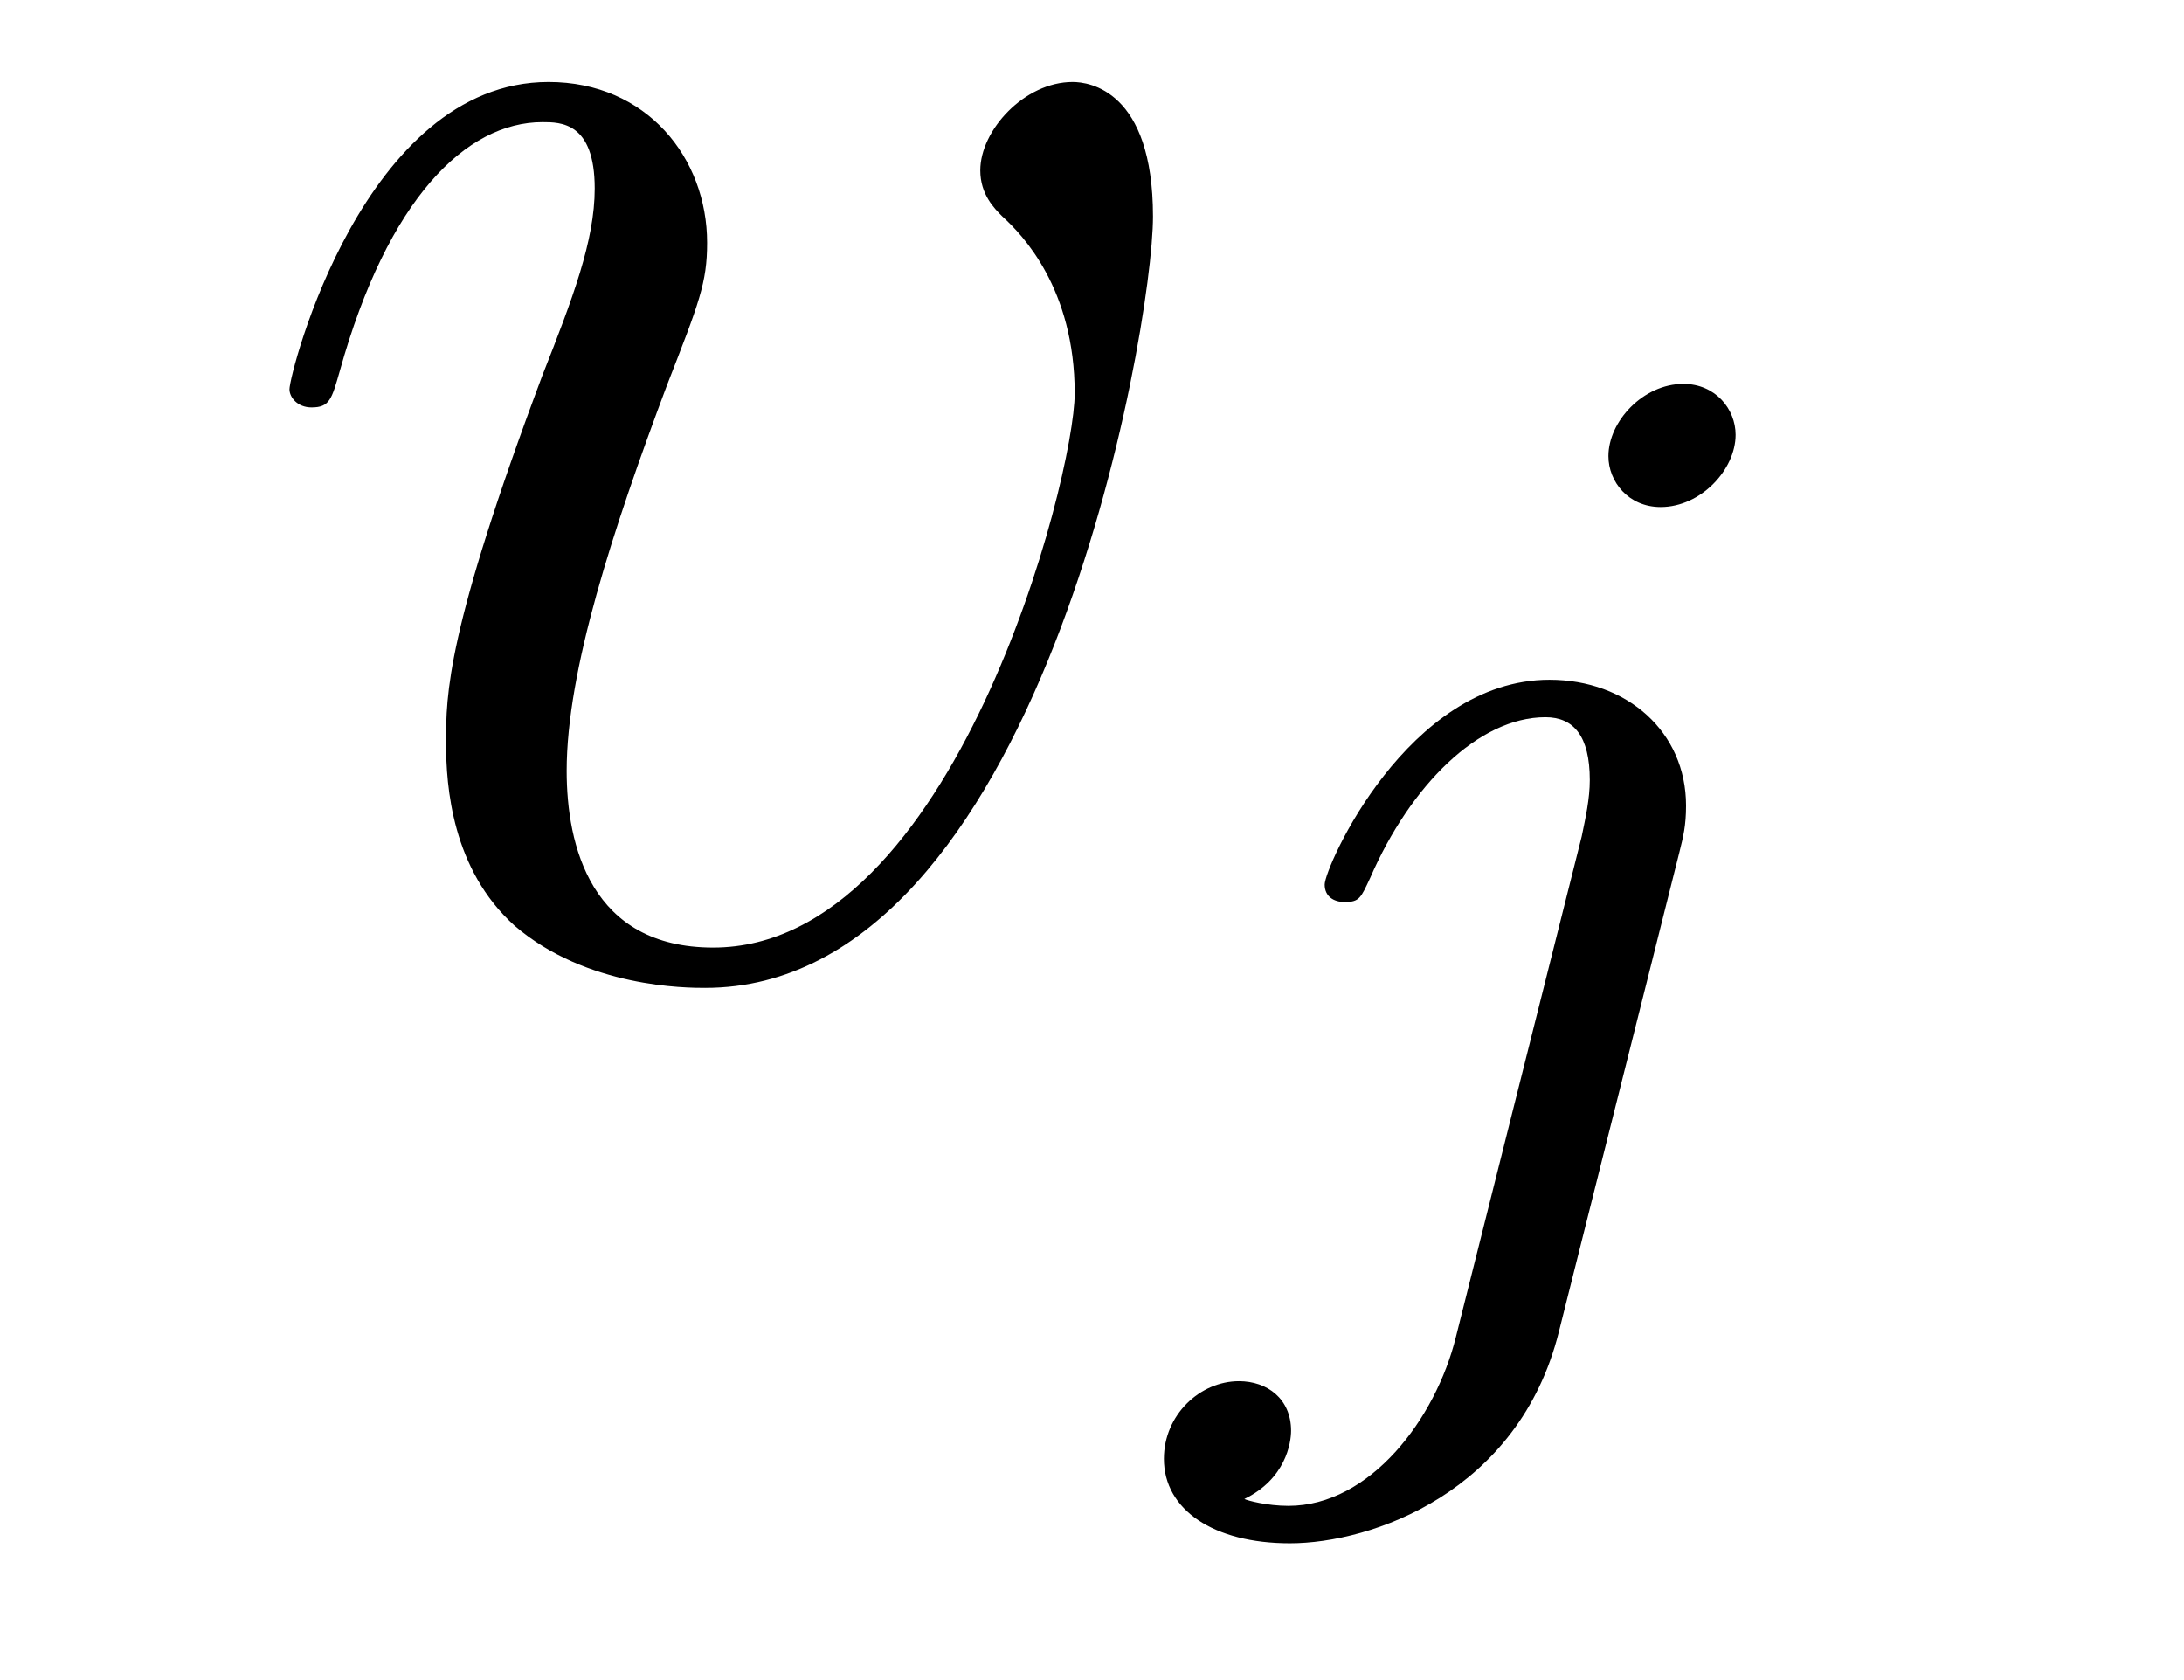 <?xml version='1.0' encoding='UTF-8'?>
<!-- This file was generated by dvisvgm 2.8.1 -->
<svg version='1.1' xmlns='http://www.w3.org/2000/svg' xmlns:xlink='http://www.w3.org/1999/xlink' width='13pt' height='10pt' viewBox='0 -10 13 10'>
<g id='page1'>
<g transform='matrix(1 0 0 -1 -127 650)'>
<path d='M133.863 658.711C133.863 659.464 133.481 659.512 133.385 659.512C133.098 659.512 132.835 659.225 132.835 658.986C132.835 658.842 132.919 658.759 132.967 658.711C133.086 658.603 133.397 658.281 133.397 657.659C133.397 657.157 132.68 654.36 131.245 654.36C130.516 654.36 130.373 654.969 130.373 655.412C130.373 656.009 130.647 656.846 130.97 657.707C131.161 658.197 131.209 658.316 131.209 658.555C131.209 659.058 130.851 659.512 130.265 659.512C129.165 659.512 128.723 657.778 128.723 657.683C128.723 657.635 128.771 657.575 128.854 657.575C128.962 657.575 128.974 657.623 129.022 657.79C129.308 658.818 129.775 659.273 130.229 659.273C130.337 659.273 130.54 659.273 130.54 658.878C130.54 658.567 130.408 658.221 130.229 657.767C129.655 656.236 129.655 655.866 129.655 655.579C129.655 655.316 129.691 654.826 130.062 654.491C130.492 654.12 131.09 654.12 131.197 654.12C133.182 654.12 133.863 658.029 133.863 658.711Z'/>
<path d='M137.331 657.412C137.331 657.564 137.212 657.715 137.02 657.715C136.781 657.715 136.574 657.492 136.574 657.285C136.574 657.133 136.693 656.982 136.885 656.982C137.124 656.982 137.331 657.205 137.331 657.412ZM135.666 652.042C135.546 651.556 135.156 651.037 134.669 651.037C134.542 651.037 134.423 651.069 134.407 651.078C134.653 651.197 134.685 651.412 134.685 651.484C134.685 651.675 134.542 651.779 134.375 651.779C134.143 651.779 133.928 651.579 133.928 651.317C133.928 651.014 134.223 650.814 134.678 650.814C135.163 650.814 136.04 651.117 136.279 652.073L136.996 654.926C137.02 655.022 137.036 655.086 137.036 655.205C137.036 655.643 136.686 655.954 136.223 655.954C135.379 655.954 134.885 654.838 134.885 654.735C134.885 654.663 134.94 654.631 135.004 654.631C135.092 654.631 135.1 654.655 135.156 654.775C135.395 655.325 135.801 655.731 136.199 655.731C136.367 655.731 136.463 655.619 136.463 655.357C136.463 655.245 136.438 655.133 136.415 655.022L135.666 652.042Z'/>
</g>
</g>
</svg>